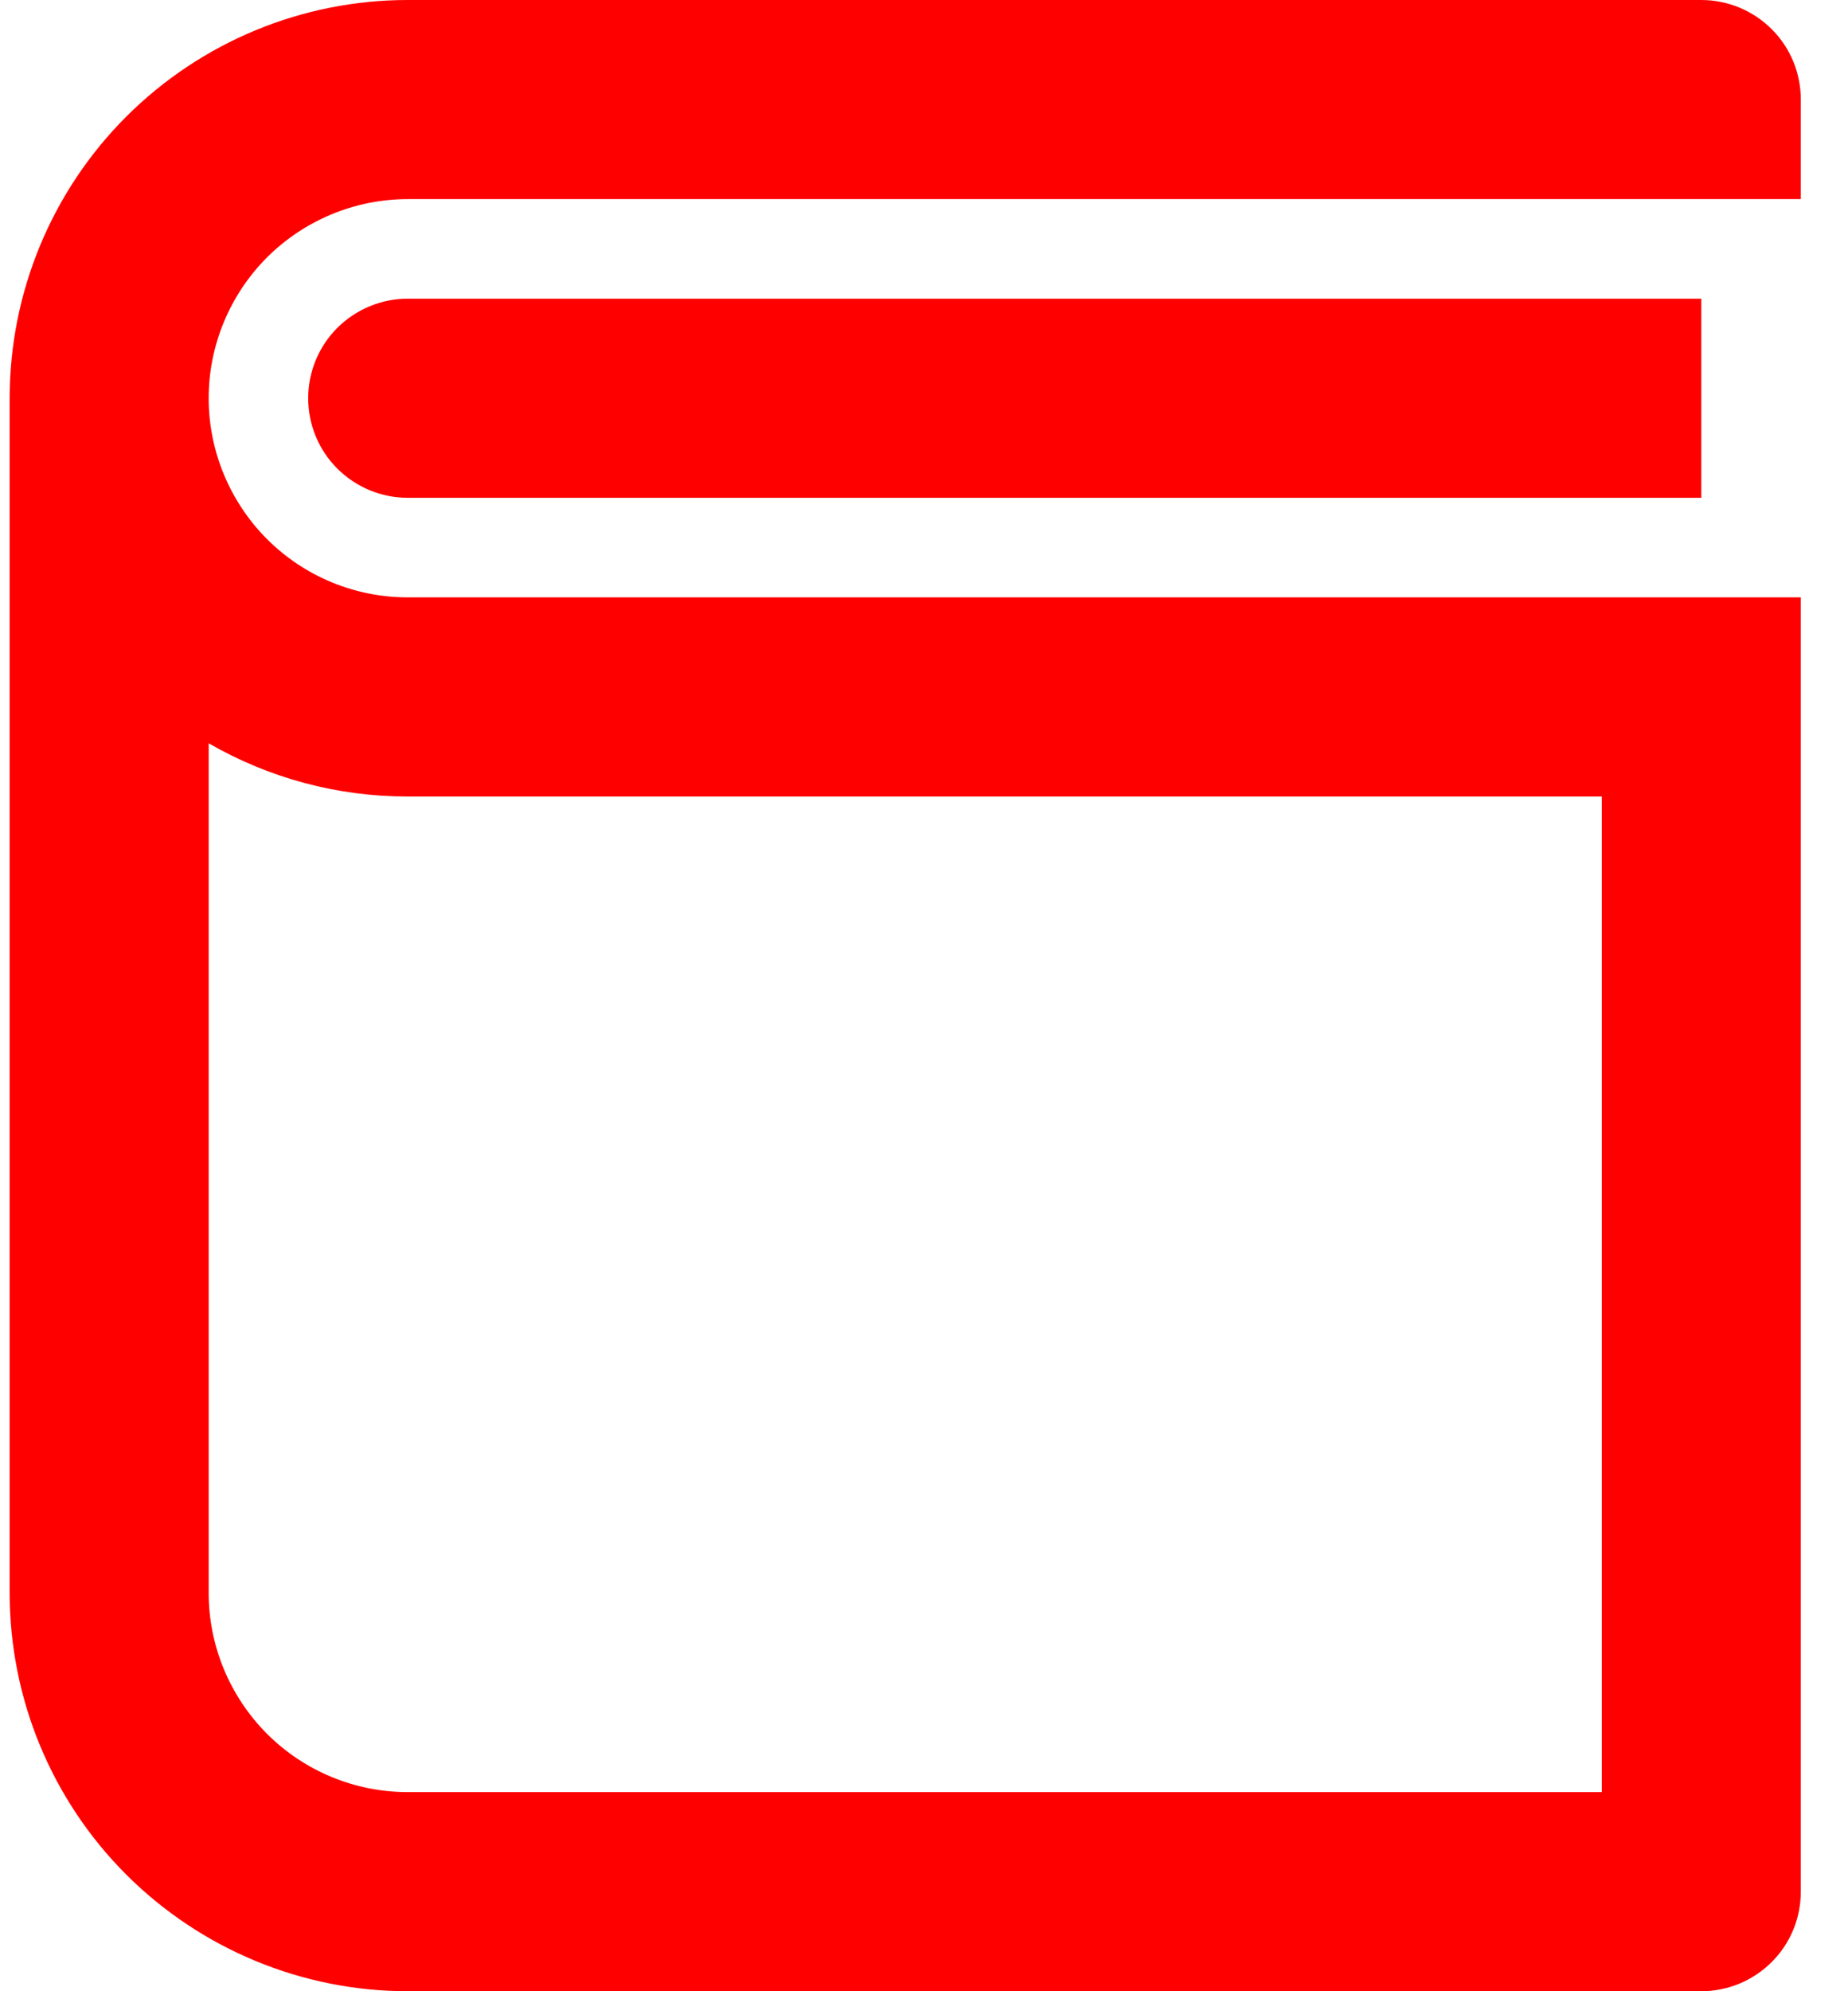 <svg width="13" height="14" viewBox="0 0 13 14" fill="none" xmlns="http://www.w3.org/2000/svg">
<path d="M12.668 1.4H2.868C2.497 1.4 2.141 1.548 1.878 1.81C1.616 2.073 1.468 2.429 1.468 2.8C1.468 3.171 1.616 3.527 1.878 3.79C2.141 4.053 2.497 4.2 2.868 4.2H12.668V13.3C12.668 13.486 12.595 13.664 12.463 13.795C12.332 13.926 12.154 14 11.968 14H2.868C2.126 14 1.414 13.705 0.888 13.18C0.363 12.655 0.068 11.943 0.068 11.2V2.8C0.068 2.057 0.363 1.345 0.888 0.82C1.414 0.295 2.126 0 2.868 0H11.968C12.154 0 12.332 0.074 12.463 0.205C12.595 0.336 12.668 0.514 12.668 0.7V1.4ZM1.468 11.2C1.468 11.571 1.616 11.927 1.878 12.19C2.141 12.453 2.497 12.6 2.868 12.6H11.268V5.6H2.868C2.377 5.601 1.894 5.472 1.468 5.226V11.2ZM11.968 3.5H2.868C2.683 3.5 2.505 3.426 2.373 3.295C2.242 3.164 2.168 2.986 2.168 2.8C2.168 2.614 2.242 2.436 2.373 2.305C2.505 2.174 2.683 2.1 2.868 2.1H11.968V3.5Z" fill="#FF0000"/>
</svg>

